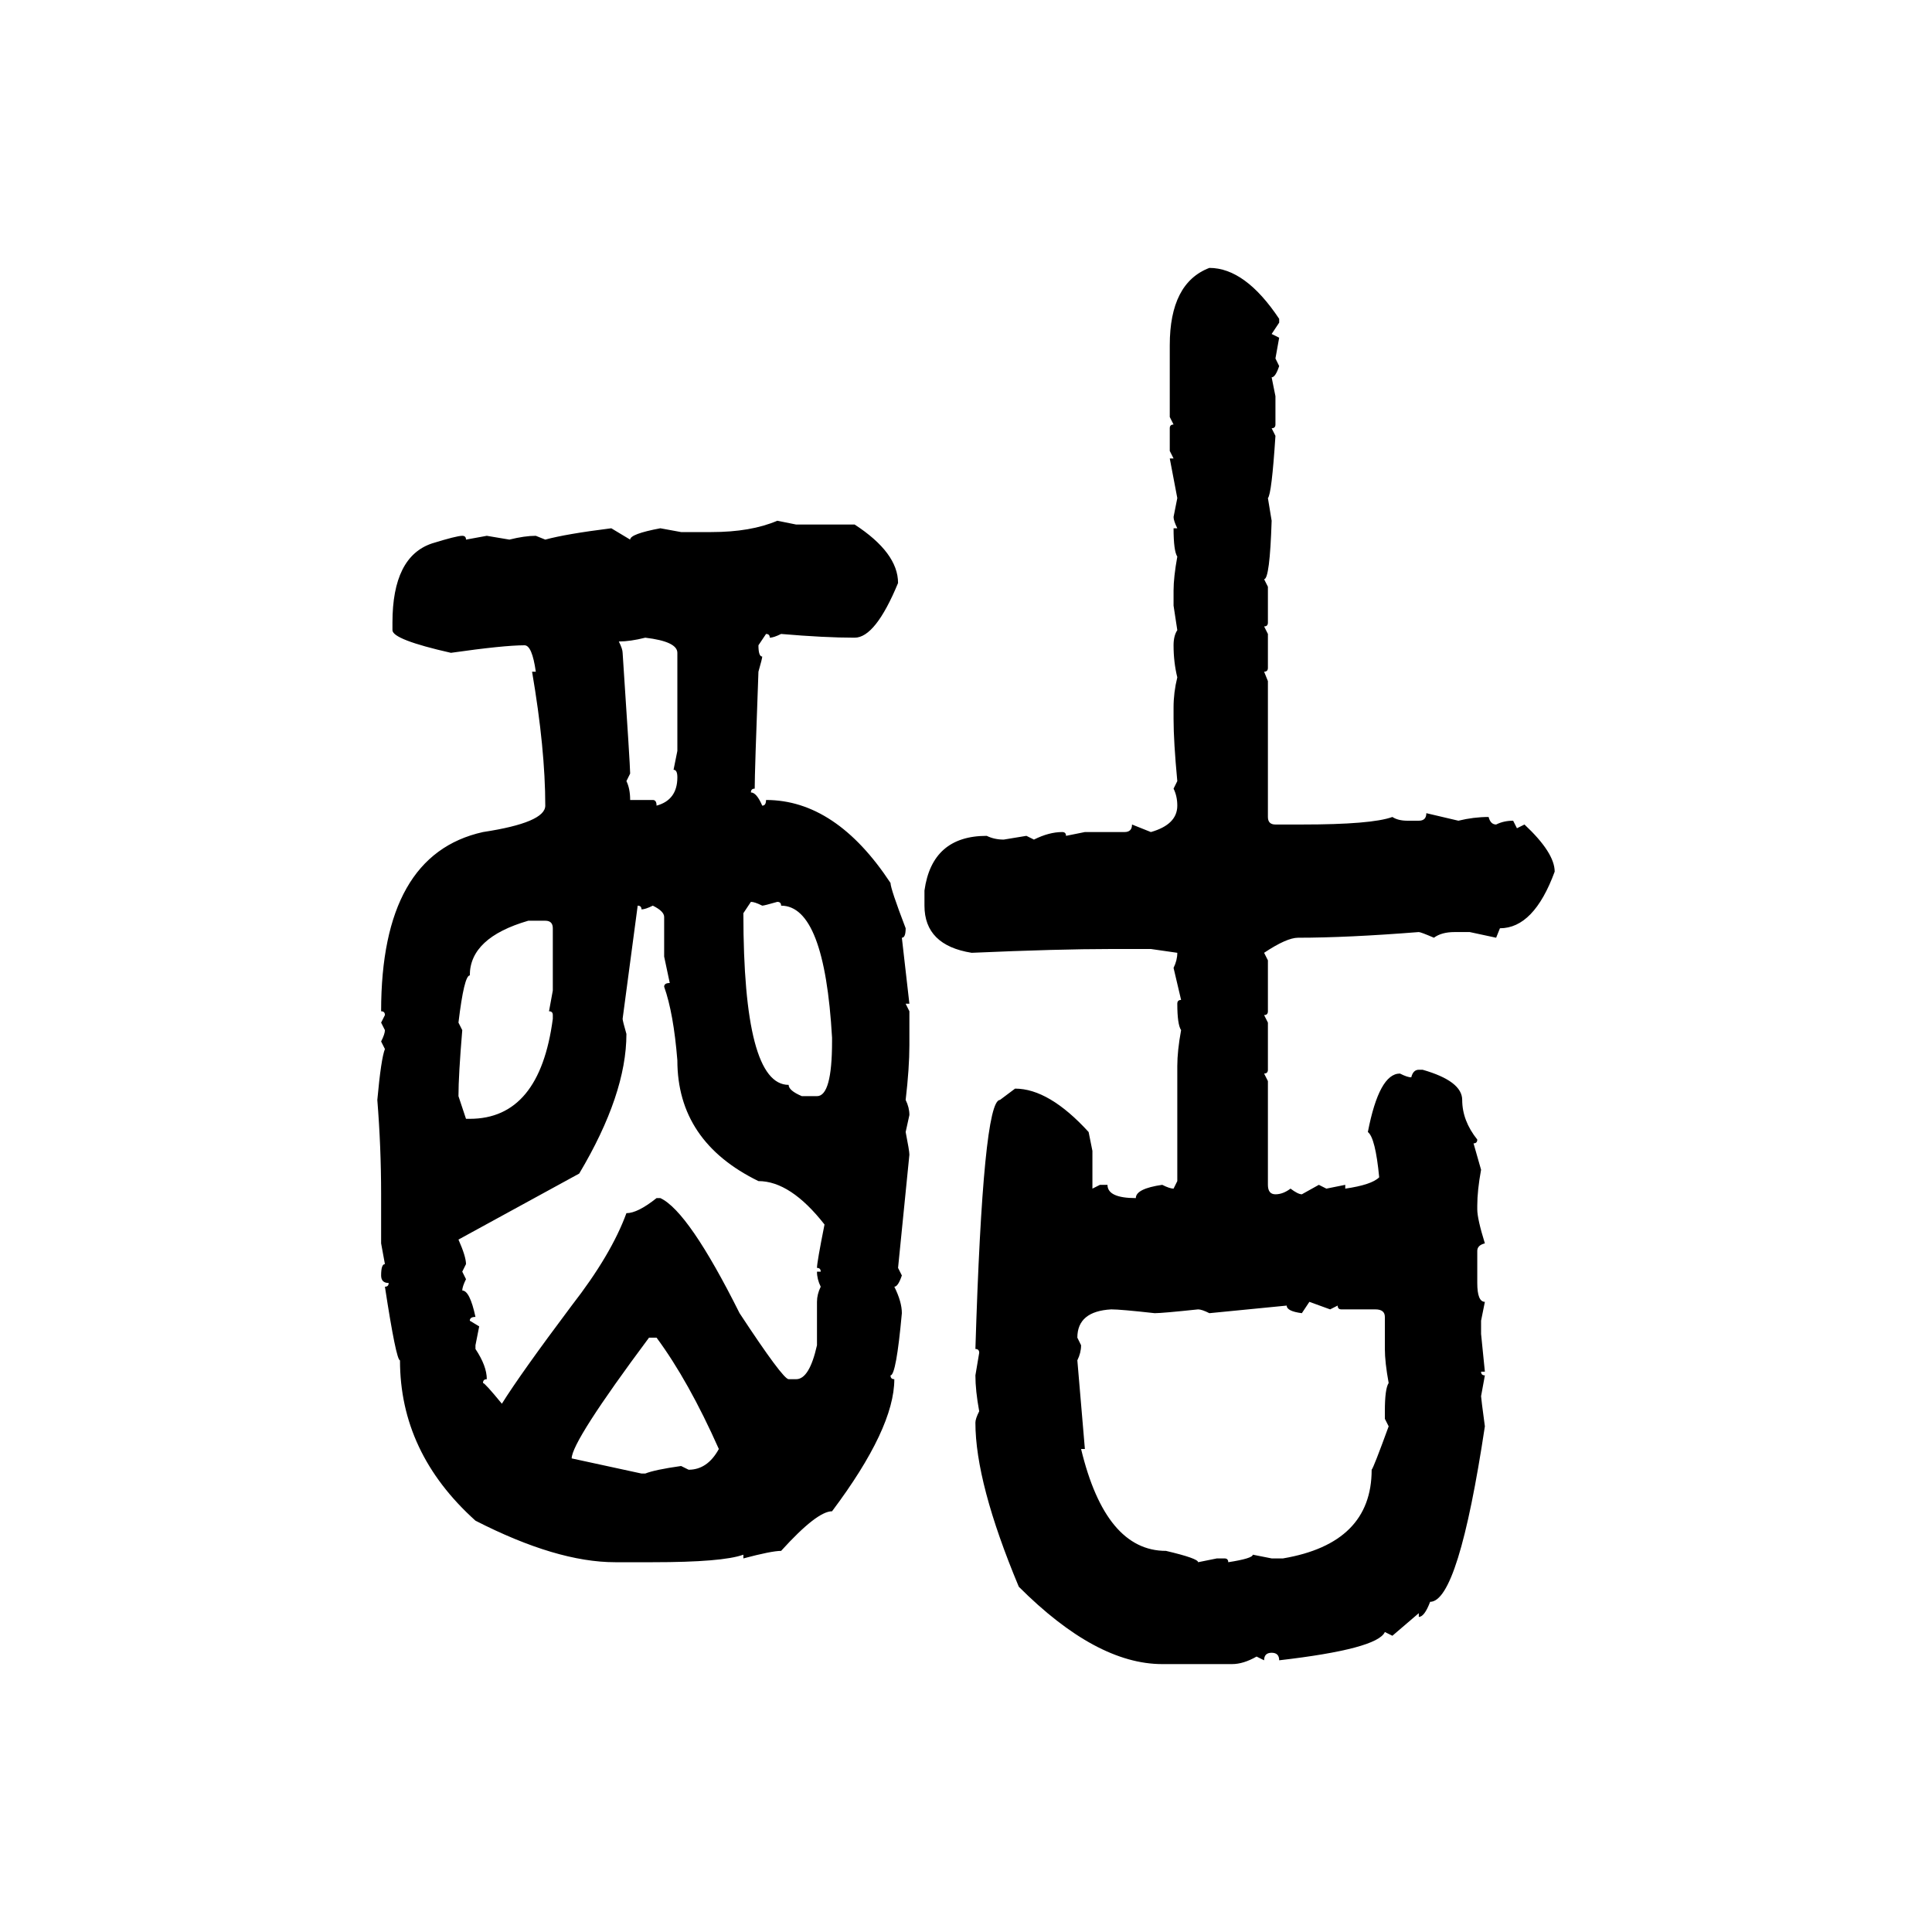 <svg xmlns="http://www.w3.org/2000/svg" xmlns:xlink="http://www.w3.org/1999/xlink" width="300" height="300"><path d="M187.79 41.60L187.79 41.60Q193.36 41.60 198.63 49.51L198.63 49.51L198.63 50.10L197.46 51.86L198.63 52.44L198.05 55.66L198.63 56.84Q198.05 58.59 197.46 58.59L197.46 58.59L198.05 61.52L198.05 65.92Q198.05 66.50 197.46 66.50L197.46 66.50L198.05 67.68Q197.46 76.76 196.88 77.34L196.88 77.34L197.46 80.86Q197.17 89.94 196.29 89.94L196.29 89.94L196.88 91.11L196.88 96.68Q196.88 97.27 196.29 97.27L196.29 97.27L196.88 98.44L196.88 103.71Q196.88 104.30 196.29 104.30L196.29 104.30L196.88 105.76L196.88 126.86Q196.88 128.03 198.05 128.03L198.05 128.03L202.15 128.03Q212.99 128.03 216.21 126.86L216.21 126.86Q217.09 127.44 218.55 127.44L218.55 127.44L220.31 127.44Q221.48 127.44 221.48 126.27L221.48 126.27L226.46 127.44Q228.81 126.86 231.15 126.86L231.15 126.86Q231.45 128.03 232.32 128.03L232.32 128.03Q233.50 127.44 234.96 127.44L234.96 127.44L235.55 128.61L236.72 128.03Q241.41 132.42 241.41 135.35L241.41 135.35Q238.18 144.14 232.91 144.14L232.91 144.14L232.32 145.61L228.22 144.73L225.88 144.73Q223.83 144.73 222.66 145.61L222.66 145.61Q220.61 144.73 220.31 144.73L220.31 144.73Q209.18 145.61 201.56 145.61L201.56 145.61Q199.80 145.61 196.29 147.95L196.29 147.95L196.88 149.12L196.88 157.03Q196.88 157.62 196.29 157.62L196.29 157.62L196.88 158.79L196.88 166.11Q196.88 166.70 196.29 166.70L196.29 166.70L196.88 167.87L196.88 183.98Q196.88 185.45 198.05 185.45L198.05 185.45Q199.22 185.45 200.39 184.57L200.39 184.57Q201.56 185.45 202.15 185.45L202.15 185.45L204.79 183.98L205.96 184.57L208.89 183.98L208.89 184.57Q212.99 183.98 214.16 182.81L214.16 182.81Q213.57 176.66 212.40 175.78L212.40 175.78Q214.16 166.70 217.38 166.70L217.38 166.70Q218.55 167.29 219.14 167.29L219.14 167.29Q219.43 166.11 220.31 166.11L220.31 166.11L220.90 166.11Q227.05 167.87 227.05 170.80L227.05 170.80Q227.05 174.02 229.39 176.95L229.39 176.95Q229.39 177.54 228.81 177.54L228.81 177.54L229.98 181.64Q229.39 184.86 229.39 187.21L229.39 187.21L229.39 187.79Q229.39 189.26 230.57 193.07L230.57 193.07Q229.39 193.36 229.39 194.24L229.39 194.24L229.39 199.22Q229.39 202.15 230.57 202.15L230.57 202.15L229.98 205.08L229.98 207.13L230.57 212.99L229.98 212.99Q229.98 213.57 230.57 213.57L230.57 213.57L229.98 216.80Q229.98 217.09 230.57 221.48L230.57 221.48Q226.46 248.73 222.07 248.73L222.07 248.73Q221.19 251.07 220.31 251.07L220.31 251.07L220.31 250.49L216.21 254.00L215.04 253.42Q213.87 256.05 198.63 257.81L198.63 257.81Q198.63 256.64 197.46 256.64L197.46 256.64Q196.29 256.64 196.29 257.81L196.29 257.81L195.12 257.23Q193.07 258.40 191.31 258.40L191.31 258.40L180.47 258.40Q170.21 258.40 158.20 246.39L158.20 246.39Q151.46 230.27 151.46 220.90L151.46 220.90Q151.46 220.31 152.05 219.14L152.05 219.14Q151.46 215.92 151.46 213.57L151.46 213.57L152.05 210.06Q152.05 209.47 151.46 209.47L151.46 209.47Q152.64 170.80 155.27 170.80L155.27 170.80L157.62 169.04Q162.89 169.04 169.04 175.78L169.04 175.78L169.63 178.71L169.63 184.57L170.80 183.98L171.97 183.98Q171.97 186.04 176.37 186.04L176.37 186.04Q176.37 184.57 180.47 183.98L180.47 183.98Q181.64 184.57 182.23 184.57L182.23 184.57L182.81 183.40L182.81 165.53Q182.81 163.18 183.40 159.96L183.40 159.96Q182.81 159.08 182.81 155.86L182.81 155.86Q182.81 155.27 183.40 155.27L183.40 155.27L182.23 150.29Q182.81 149.12 182.81 147.95L182.81 147.95L178.71 147.36L172.56 147.36Q164.36 147.36 150.88 147.95L150.88 147.95Q143.55 146.78 143.55 140.63L143.55 140.63L143.55 138.28Q144.73 129.79 153.22 129.79L153.22 129.79Q154.39 130.37 155.86 130.37L155.86 130.37L159.38 129.79L160.55 130.37Q162.89 129.20 164.94 129.20L164.94 129.20Q165.53 129.20 165.53 129.79L165.53 129.79L168.46 129.20L174.61 129.20Q175.78 129.20 175.78 128.03L175.78 128.03L178.71 129.20Q182.81 128.03 182.81 125.10L182.81 125.10Q182.81 123.63 182.23 122.46L182.23 122.46L182.81 121.29Q182.23 115.14 182.23 111.62L182.23 111.62L182.23 109.86Q182.23 107.52 182.81 105.18L182.81 105.18Q182.23 102.83 182.23 100.20L182.23 100.20Q182.23 98.73 182.81 97.85L182.81 97.85L182.23 94.04L182.23 91.70Q182.23 89.65 182.81 86.43L182.81 86.43Q182.23 85.55 182.23 82.03L182.23 82.03L182.81 82.03Q182.23 80.86 182.23 80.27L182.23 80.27L182.81 77.34L181.64 71.19L182.23 71.19L181.64 70.02L181.64 66.50Q181.64 65.92 182.23 65.92L182.23 65.92L181.64 64.75L181.64 53.61Q181.64 43.95 187.79 41.60ZM120.70 80.86L120.70 80.86L123.63 81.45L132.71 81.45Q139.45 85.84 139.45 90.53L139.45 90.53Q135.94 99.02 132.71 99.02L132.71 99.02Q128.03 99.02 121.29 98.44L121.29 98.44Q120.12 99.02 119.53 99.02L119.53 99.02Q119.53 98.44 118.95 98.44L118.95 98.44L117.77 100.20Q117.77 101.95 118.36 101.95L118.36 101.95Q118.36 102.25 117.77 104.30L117.77 104.30Q117.19 119.82 117.19 122.46L117.19 122.46Q116.60 122.46 116.60 123.05L116.60 123.05Q117.48 123.05 118.36 125.10L118.36 125.10Q118.95 125.10 118.95 124.22L118.95 124.22Q129.79 124.22 138.28 137.11L138.28 137.11Q138.28 137.99 140.63 144.14L140.63 144.14Q140.63 145.61 140.04 145.61L140.04 145.61L141.21 155.86L140.63 155.86L141.21 157.03L141.21 162.30Q141.21 165.82 140.63 170.80L140.63 170.80Q141.21 171.97 141.21 173.14L141.21 173.14L140.63 175.78Q141.21 178.71 141.21 179.30L141.21 179.30L139.45 196.88L140.04 198.05Q139.45 199.80 138.87 199.80L138.87 199.80Q140.04 202.15 140.04 203.91L140.04 203.91Q139.16 213.57 138.28 213.57L138.28 213.57Q138.28 214.16 138.87 214.16L138.87 214.16Q138.87 221.78 129.20 234.67L129.20 234.67Q126.86 234.67 121.29 240.82L121.29 240.82Q119.82 240.82 115.43 241.99L115.43 241.99L115.43 241.41Q112.21 242.58 101.37 242.58L101.37 242.58L95.51 242.58Q86.43 242.58 73.83 236.13L73.83 236.13Q62.11 225.59 62.11 211.23L62.11 211.23Q61.52 211.23 59.77 199.80L59.77 199.80Q60.35 199.80 60.35 199.22L60.35 199.22Q59.18 199.22 59.18 198.05L59.18 198.05Q59.18 196.29 59.77 196.29L59.77 196.29L59.18 193.07L59.18 185.45Q59.18 178.13 58.59 170.80L58.59 170.80Q59.18 164.36 59.77 162.89L59.77 162.89L59.18 161.72Q59.77 160.55 59.77 159.96L59.77 159.96L59.18 158.79L59.77 157.62Q59.77 157.03 59.18 157.03L59.18 157.03Q59.18 132.71 75 129.20L75 129.20Q84.67 127.73 84.67 125.10L84.67 125.10Q84.67 116.31 82.62 104.30L82.62 104.30L83.20 104.30Q82.62 100.20 81.45 100.20L81.45 100.20Q78.22 100.20 70.02 101.37L70.02 101.37Q60.94 99.32 60.94 97.85L60.94 97.85L60.94 96.68Q60.94 86.43 67.09 84.38L67.09 84.38Q70.90 83.20 71.78 83.20L71.78 83.20Q72.36 83.20 72.36 83.79L72.36 83.79L75.59 83.20L79.10 83.79Q81.45 83.20 83.20 83.20L83.20 83.20L84.67 83.79Q87.89 82.91 94.92 82.03L94.92 82.03L97.85 83.79Q97.85 82.91 102.54 82.03L102.54 82.03L105.76 82.62L110.45 82.62Q116.60 82.62 120.70 80.86ZM96.09 99.61L96.09 99.61Q96.68 100.78 96.68 101.37L96.68 101.37Q97.85 118.95 97.85 120.12L97.85 120.12L97.27 121.29Q97.85 122.46 97.85 124.22L97.85 124.22L101.37 124.22Q101.95 124.22 101.95 125.10L101.95 125.10Q105.18 124.22 105.18 120.70L105.18 120.70Q105.18 119.53 104.59 119.53L104.59 119.53L105.18 116.60L105.18 101.37Q105.18 99.61 100.20 99.02L100.20 99.02Q97.85 99.61 96.09 99.61ZM116.60 140.04L116.60 140.04L115.43 141.80Q115.43 168.46 122.46 168.46L122.46 168.46Q122.46 169.34 124.51 170.21L124.51 170.21L126.86 170.21Q129.20 170.21 129.20 161.72L129.20 161.72L129.20 161.13Q128.03 140.63 121.29 140.63L121.29 140.63Q121.29 140.04 120.70 140.04L120.70 140.04Q118.65 140.63 118.36 140.63L118.36 140.63Q117.19 140.04 116.60 140.04ZM99.02 140.63L99.02 140.63L96.68 158.20Q96.68 158.50 97.27 160.55L97.27 160.55Q97.27 169.92 89.94 182.23L89.94 182.23L71.19 192.48Q72.36 195.12 72.36 196.29L72.36 196.29L71.78 197.46L72.36 198.63Q71.78 199.80 71.78 200.39L71.78 200.39Q72.95 200.39 73.83 204.49L73.83 204.49Q72.95 204.49 72.95 205.08L72.95 205.08L74.41 205.96L73.83 208.89L73.83 209.47Q75.59 212.11 75.59 214.16L75.59 214.16Q75 214.16 75 214.75L75 214.75Q75.29 214.75 77.93 217.97L77.93 217.97Q80.86 213.28 88.77 202.73L88.77 202.73Q94.92 194.82 97.27 188.38L97.27 188.38Q99.02 188.38 101.95 186.04L101.95 186.04L102.54 186.04Q106.93 188.09 114.84 203.91L114.84 203.91Q121.58 214.16 122.46 214.16L122.46 214.16L123.63 214.16Q125.68 214.16 126.86 208.89L126.86 208.89L126.86 202.15Q126.86 200.98 127.44 199.80L127.44 199.80Q126.86 198.63 126.86 197.46L126.86 197.46L127.44 197.46Q127.44 196.88 126.86 196.88L126.86 196.88Q126.86 196.00 128.03 190.14L128.03 190.14Q122.75 183.40 117.77 183.40L117.77 183.40Q105.18 177.25 105.18 164.65L105.18 164.65Q104.59 157.32 103.13 153.22L103.13 153.22Q103.13 152.64 104.00 152.64L104.00 152.64L103.13 148.54L103.13 142.38Q103.13 141.50 101.37 140.63L101.37 140.63Q100.20 141.21 99.61 141.21L99.61 141.21Q99.61 140.63 99.02 140.63ZM71.19 158.79L71.19 158.79L71.78 159.96Q71.19 166.99 71.19 170.21L71.19 170.21L72.36 173.73L72.95 173.73Q83.79 173.73 85.84 158.20L85.84 158.20L85.84 157.62Q85.84 157.03 85.25 157.03L85.25 157.03L85.84 153.81L85.84 144.14Q85.84 142.97 84.67 142.97L84.67 142.97L82.03 142.97Q72.95 145.61 72.95 151.46L72.95 151.46Q72.07 151.46 71.19 158.79ZM206.54 203.32L203.32 202.15L202.15 203.91Q199.80 203.61 199.80 202.73L199.80 202.73L187.79 203.91Q186.62 203.32 186.04 203.32L186.04 203.32Q180.47 203.91 179.30 203.91L179.30 203.91Q174.02 203.32 172.56 203.32L172.56 203.32Q167.29 203.61 167.29 207.71L167.29 207.71L167.87 208.89Q167.87 210.06 167.29 211.23L167.29 211.23L168.46 225L167.87 225Q171.68 240.82 181.05 240.82L181.05 240.82Q186.04 241.99 186.04 242.58L186.04 242.58L188.96 241.99L190.14 241.99Q190.72 241.99 190.72 242.58L190.72 242.58Q194.53 241.99 194.53 241.41L194.53 241.41L197.46 241.99L199.22 241.99Q212.99 239.65 212.99 228.22L212.99 228.22Q213.28 227.93 215.63 221.48L215.63 221.48L215.04 220.31L215.04 219.14Q215.04 215.63 215.63 214.75L215.63 214.75Q215.04 211.52 215.04 209.47L215.04 209.47L215.04 204.49Q215.04 203.32 213.57 203.32L213.57 203.32L208.30 203.32Q207.71 203.32 207.71 202.73L207.71 202.73L206.54 203.32ZM88.77 226.46L88.77 226.46L99.61 228.81L100.20 228.81Q101.66 228.22 105.76 227.64L105.76 227.64L106.93 228.22Q109.86 228.22 111.62 225L111.62 225Q106.93 214.45 101.95 207.71L101.95 207.71L100.78 207.71Q88.77 223.83 88.77 226.46Z"/></svg>